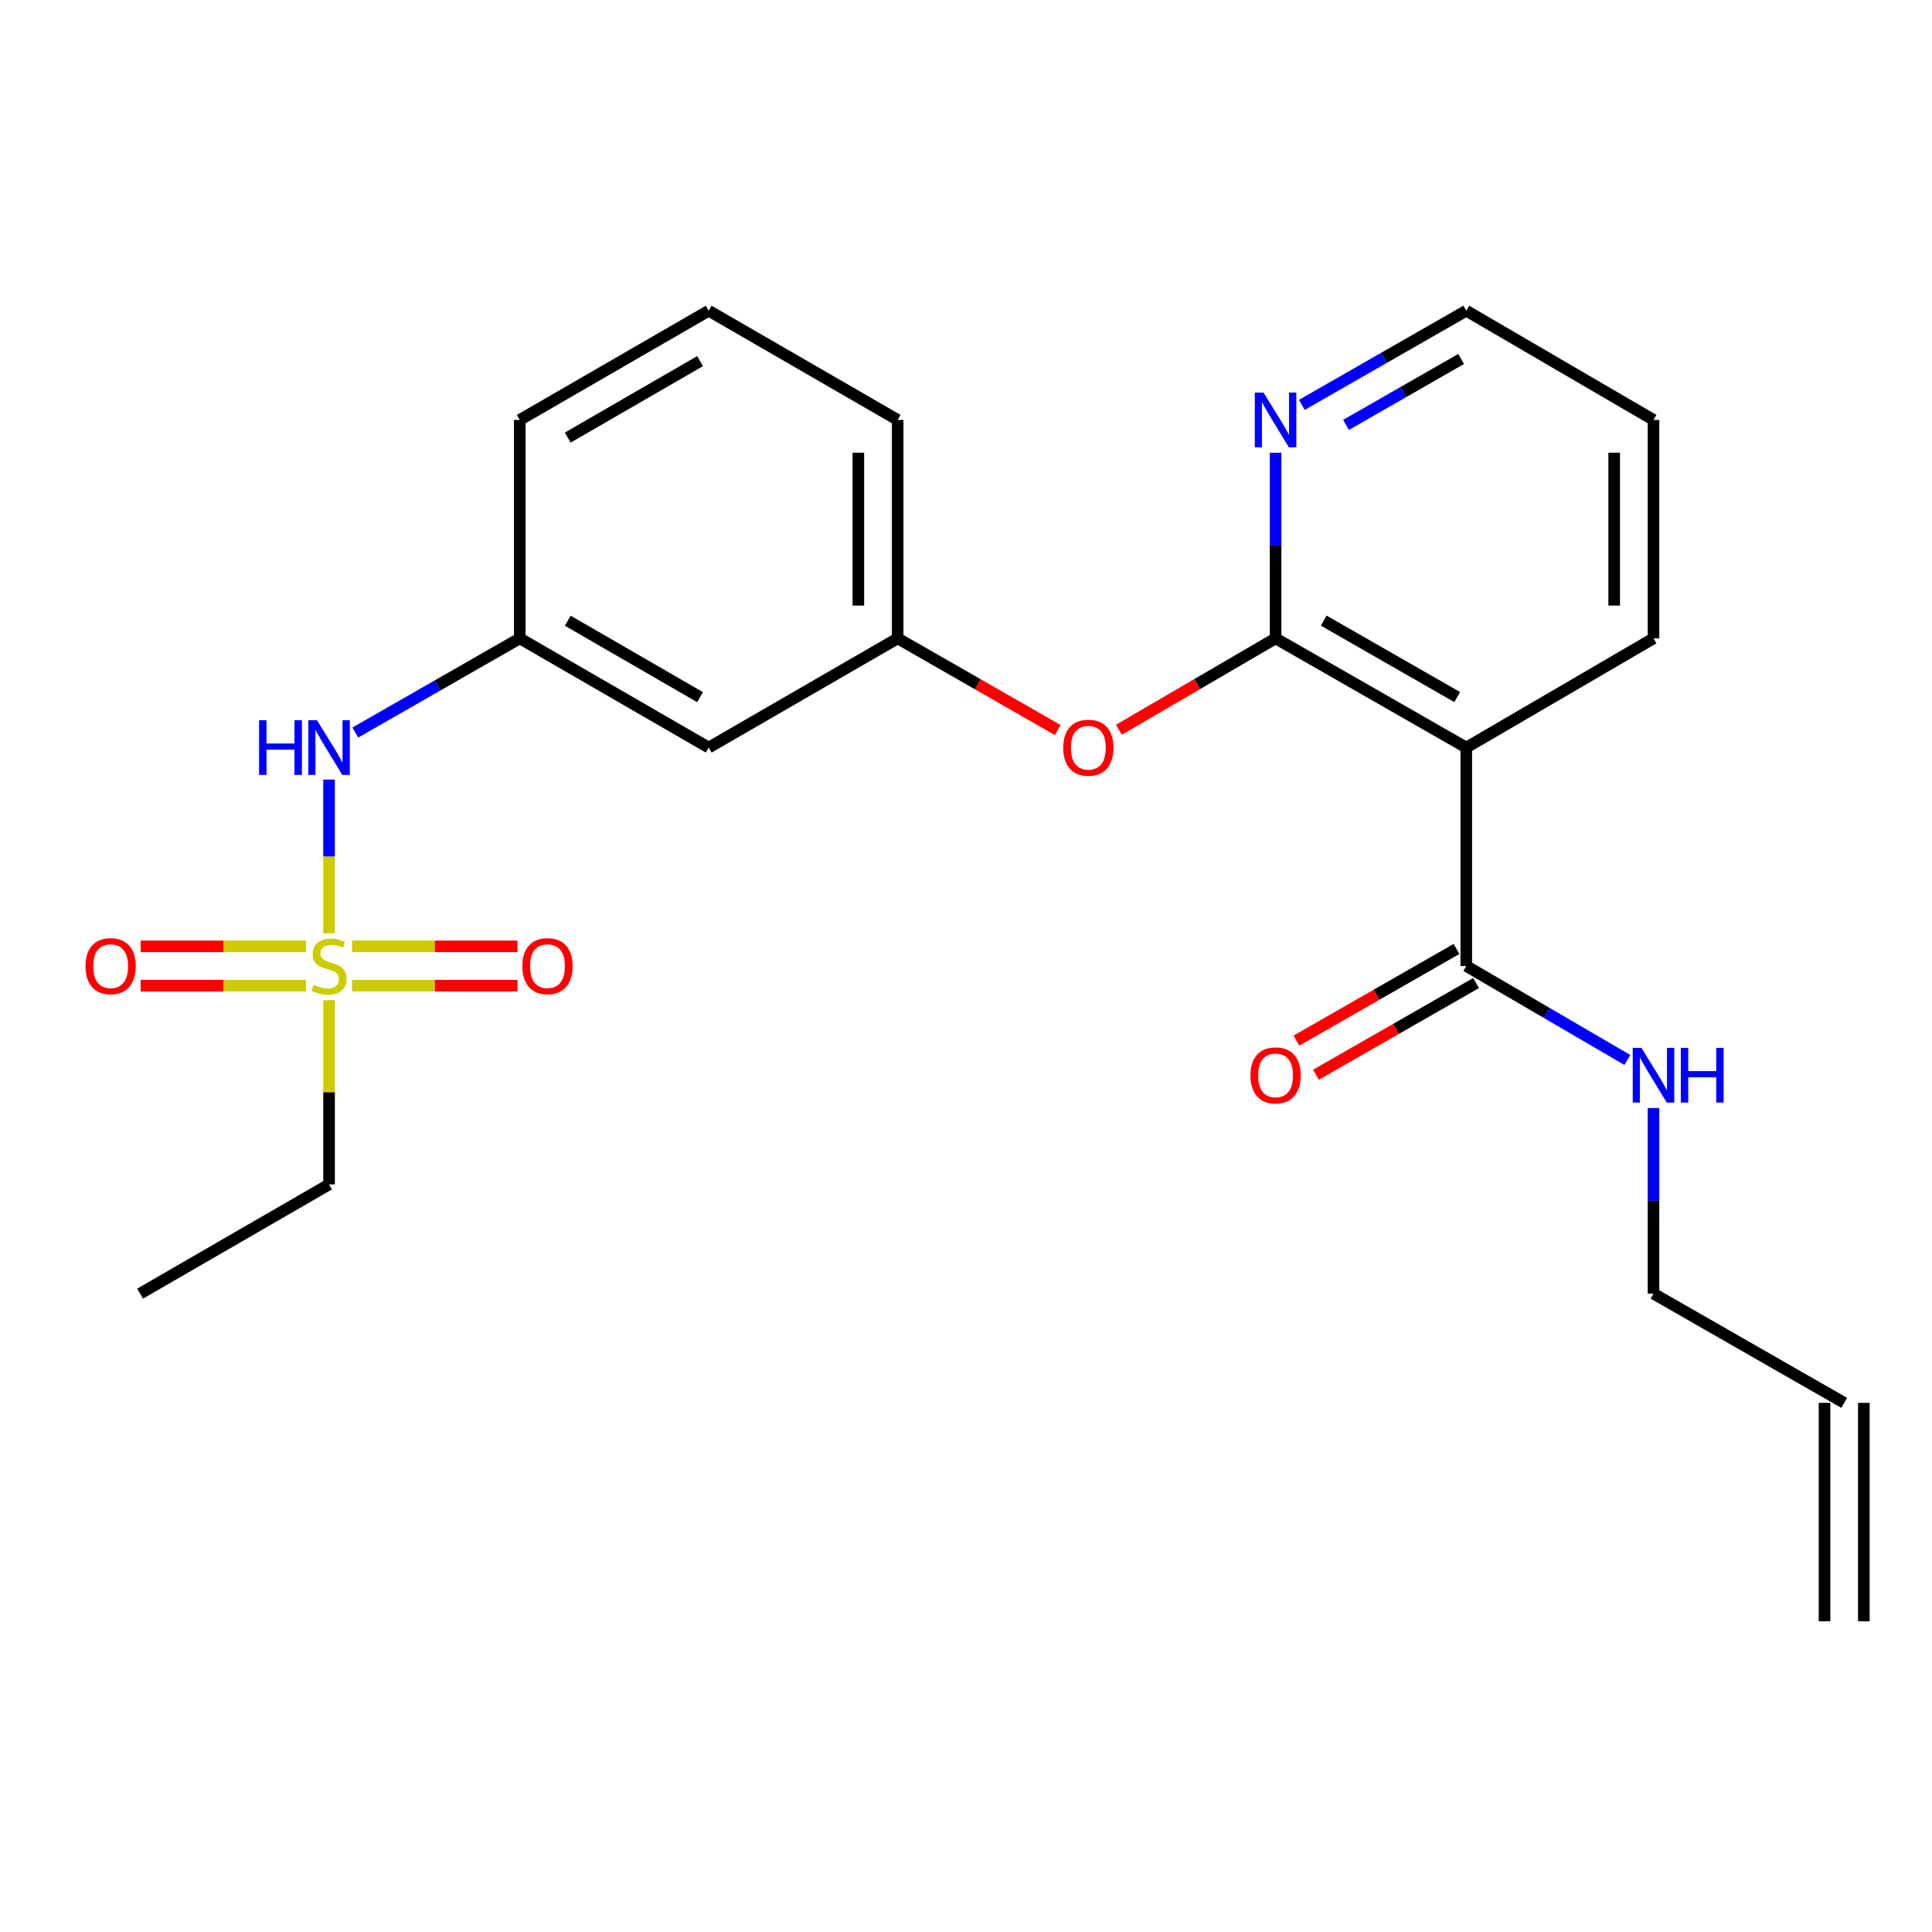 <?xml version='1.0' encoding='iso-8859-1'?>
<svg version='1.1' baseProfile='full'
              xmlns='http://www.w3.org/2000/svg'
                      xmlns:rdkit='http://www.rdkit.org/xml'
                      xmlns:xlink='http://www.w3.org/1999/xlink'
                  xml:space='preserve'
width='1000px' height='1000px' viewBox='0 0 1000 1000'>
<!-- END OF HEADER -->
<rect style='opacity:1.0;fill:#FFFFFF;stroke:none' width='1000' height='1000' x='0' y='0'> </rect>
<path class='bond-0' d='M 170.323,483.054 L 170.323,443.282' style='fill:none;fill-rule:evenodd;stroke:#CCCC00;stroke-width:6px;stroke-linecap:butt;stroke-linejoin:miter;stroke-opacity:1' />
<path class='bond-0' d='M 170.323,443.282 L 170.323,403.51' style='fill:none;fill-rule:evenodd;stroke:#0000FF;stroke-width:6px;stroke-linecap:butt;stroke-linejoin:miter;stroke-opacity:1' />
<path class='bond-1' d='M 182.23,510.176 L 225.044,510.176' style='fill:none;fill-rule:evenodd;stroke:#CCCC00;stroke-width:6px;stroke-linecap:butt;stroke-linejoin:miter;stroke-opacity:1' />
<path class='bond-1' d='M 225.044,510.176 L 267.858,510.176' style='fill:none;fill-rule:evenodd;stroke:#FF0000;stroke-width:6px;stroke-linecap:butt;stroke-linejoin:miter;stroke-opacity:1' />
<path class='bond-1' d='M 182.23,489.824 L 225.044,489.824' style='fill:none;fill-rule:evenodd;stroke:#CCCC00;stroke-width:6px;stroke-linecap:butt;stroke-linejoin:miter;stroke-opacity:1' />
<path class='bond-1' d='M 225.044,489.824 L 267.858,489.824' style='fill:none;fill-rule:evenodd;stroke:#FF0000;stroke-width:6px;stroke-linecap:butt;stroke-linejoin:miter;stroke-opacity:1' />
<path class='bond-2' d='M 158.417,489.824 L 115.608,489.824' style='fill:none;fill-rule:evenodd;stroke:#CCCC00;stroke-width:6px;stroke-linecap:butt;stroke-linejoin:miter;stroke-opacity:1' />
<path class='bond-2' d='M 115.608,489.824 L 72.799,489.824' style='fill:none;fill-rule:evenodd;stroke:#FF0000;stroke-width:6px;stroke-linecap:butt;stroke-linejoin:miter;stroke-opacity:1' />
<path class='bond-2' d='M 158.417,510.176 L 115.608,510.176' style='fill:none;fill-rule:evenodd;stroke:#CCCC00;stroke-width:6px;stroke-linecap:butt;stroke-linejoin:miter;stroke-opacity:1' />
<path class='bond-2' d='M 115.608,510.176 L 72.799,510.176' style='fill:none;fill-rule:evenodd;stroke:#FF0000;stroke-width:6px;stroke-linecap:butt;stroke-linejoin:miter;stroke-opacity:1' />
<path class='bond-3' d='M 170.323,517.706 L 170.323,565.379' style='fill:none;fill-rule:evenodd;stroke:#CCCC00;stroke-width:6px;stroke-linecap:butt;stroke-linejoin:miter;stroke-opacity:1' />
<path class='bond-3' d='M 170.323,565.379 L 170.323,613.053' style='fill:none;fill-rule:evenodd;stroke:#000000;stroke-width:6px;stroke-linecap:butt;stroke-linejoin:miter;stroke-opacity:1' />
<path class='bond-4' d='M 660.24,330.416 L 619.689,354.072' style='fill:none;fill-rule:evenodd;stroke:#000000;stroke-width:6px;stroke-linecap:butt;stroke-linejoin:miter;stroke-opacity:1' />
<path class='bond-4' d='M 619.689,354.072 L 579.138,377.728' style='fill:none;fill-rule:evenodd;stroke:#FF0000;stroke-width:6px;stroke-linecap:butt;stroke-linejoin:miter;stroke-opacity:1' />
<path class='bond-5' d='M 660.24,330.416 L 758.945,386.947' style='fill:none;fill-rule:evenodd;stroke:#000000;stroke-width:6px;stroke-linecap:butt;stroke-linejoin:miter;stroke-opacity:1' />
<path class='bond-5' d='M 685.161,321.235 L 754.254,360.808' style='fill:none;fill-rule:evenodd;stroke:#000000;stroke-width:6px;stroke-linecap:butt;stroke-linejoin:miter;stroke-opacity:1' />
<path class='bond-6' d='M 660.24,330.416 L 660.24,282.377' style='fill:none;fill-rule:evenodd;stroke:#000000;stroke-width:6px;stroke-linecap:butt;stroke-linejoin:miter;stroke-opacity:1' />
<path class='bond-6' d='M 660.24,282.377 L 660.24,234.338' style='fill:none;fill-rule:evenodd;stroke:#0000FF;stroke-width:6px;stroke-linecap:butt;stroke-linejoin:miter;stroke-opacity:1' />
<path class='bond-7' d='M 758.945,386.947 L 758.945,500' style='fill:none;fill-rule:evenodd;stroke:#000000;stroke-width:6px;stroke-linecap:butt;stroke-linejoin:miter;stroke-opacity:1' />
<path class='bond-8' d='M 758.945,386.947 L 855.852,330.416' style='fill:none;fill-rule:evenodd;stroke:#000000;stroke-width:6px;stroke-linecap:butt;stroke-linejoin:miter;stroke-opacity:1' />
<path class='bond-9' d='M 753.888,491.17 L 712.457,514.899' style='fill:none;fill-rule:evenodd;stroke:#000000;stroke-width:6px;stroke-linecap:butt;stroke-linejoin:miter;stroke-opacity:1' />
<path class='bond-9' d='M 712.457,514.899 L 671.027,538.628' style='fill:none;fill-rule:evenodd;stroke:#FF0000;stroke-width:6px;stroke-linecap:butt;stroke-linejoin:miter;stroke-opacity:1' />
<path class='bond-9' d='M 764.002,508.83 L 722.572,532.559' style='fill:none;fill-rule:evenodd;stroke:#000000;stroke-width:6px;stroke-linecap:butt;stroke-linejoin:miter;stroke-opacity:1' />
<path class='bond-9' d='M 722.572,532.559 L 681.141,556.288' style='fill:none;fill-rule:evenodd;stroke:#FF0000;stroke-width:6px;stroke-linecap:butt;stroke-linejoin:miter;stroke-opacity:1' />
<path class='bond-10' d='M 758.945,500 L 800.626,524.315' style='fill:none;fill-rule:evenodd;stroke:#000000;stroke-width:6px;stroke-linecap:butt;stroke-linejoin:miter;stroke-opacity:1' />
<path class='bond-10' d='M 800.626,524.315 L 842.307,548.63' style='fill:none;fill-rule:evenodd;stroke:#0000FF;stroke-width:6px;stroke-linecap:butt;stroke-linejoin:miter;stroke-opacity:1' />
<path class='bond-11' d='M 183.907,379.168 L 226.468,354.792' style='fill:none;fill-rule:evenodd;stroke:#0000FF;stroke-width:6px;stroke-linecap:butt;stroke-linejoin:miter;stroke-opacity:1' />
<path class='bond-11' d='M 226.468,354.792 L 269.028,330.416' style='fill:none;fill-rule:evenodd;stroke:#000000;stroke-width:6px;stroke-linecap:butt;stroke-linejoin:miter;stroke-opacity:1' />
<path class='bond-12' d='M 547.49,377.873 L 506.059,354.144' style='fill:none;fill-rule:evenodd;stroke:#FF0000;stroke-width:6px;stroke-linecap:butt;stroke-linejoin:miter;stroke-opacity:1' />
<path class='bond-12' d='M 506.059,354.144 L 464.628,330.416' style='fill:none;fill-rule:evenodd;stroke:#000000;stroke-width:6px;stroke-linecap:butt;stroke-linejoin:miter;stroke-opacity:1' />
<path class='bond-13' d='M 673.824,209.573 L 716.384,185.202' style='fill:none;fill-rule:evenodd;stroke:#0000FF;stroke-width:6px;stroke-linecap:butt;stroke-linejoin:miter;stroke-opacity:1' />
<path class='bond-13' d='M 716.384,185.202 L 758.945,160.831' style='fill:none;fill-rule:evenodd;stroke:#000000;stroke-width:6px;stroke-linecap:butt;stroke-linejoin:miter;stroke-opacity:1' />
<path class='bond-13' d='M 696.705,219.923 L 726.497,202.863' style='fill:none;fill-rule:evenodd;stroke:#0000FF;stroke-width:6px;stroke-linecap:butt;stroke-linejoin:miter;stroke-opacity:1' />
<path class='bond-13' d='M 726.497,202.863 L 756.29,185.803' style='fill:none;fill-rule:evenodd;stroke:#000000;stroke-width:6px;stroke-linecap:butt;stroke-linejoin:miter;stroke-opacity:1' />
<path class='bond-14' d='M 464.628,330.416 L 366.828,386.947' style='fill:none;fill-rule:evenodd;stroke:#000000;stroke-width:6px;stroke-linecap:butt;stroke-linejoin:miter;stroke-opacity:1' />
<path class='bond-15' d='M 464.628,330.416 L 464.628,217.352' style='fill:none;fill-rule:evenodd;stroke:#000000;stroke-width:6px;stroke-linecap:butt;stroke-linejoin:miter;stroke-opacity:1' />
<path class='bond-15' d='M 444.277,313.456 L 444.277,234.311' style='fill:none;fill-rule:evenodd;stroke:#000000;stroke-width:6px;stroke-linecap:butt;stroke-linejoin:miter;stroke-opacity:1' />
<path class='bond-16' d='M 269.028,330.416 L 366.828,386.947' style='fill:none;fill-rule:evenodd;stroke:#000000;stroke-width:6px;stroke-linecap:butt;stroke-linejoin:miter;stroke-opacity:1' />
<path class='bond-16' d='M 293.883,321.276 L 362.343,360.848' style='fill:none;fill-rule:evenodd;stroke:#000000;stroke-width:6px;stroke-linecap:butt;stroke-linejoin:miter;stroke-opacity:1' />
<path class='bond-17' d='M 269.028,330.416 L 269.028,217.352' style='fill:none;fill-rule:evenodd;stroke:#000000;stroke-width:6px;stroke-linecap:butt;stroke-linejoin:miter;stroke-opacity:1' />
<path class='bond-18' d='M 855.852,573.518 L 855.852,621.551' style='fill:none;fill-rule:evenodd;stroke:#0000FF;stroke-width:6px;stroke-linecap:butt;stroke-linejoin:miter;stroke-opacity:1' />
<path class='bond-18' d='M 855.852,621.551 L 855.852,669.584' style='fill:none;fill-rule:evenodd;stroke:#000000;stroke-width:6px;stroke-linecap:butt;stroke-linejoin:miter;stroke-opacity:1' />
<path class='bond-19' d='M 954.545,726.116 L 855.852,669.584' style='fill:none;fill-rule:evenodd;stroke:#000000;stroke-width:6px;stroke-linecap:butt;stroke-linejoin:miter;stroke-opacity:1' />
<path class='bond-20' d='M 944.37,726.116 L 944.37,839.169' style='fill:none;fill-rule:evenodd;stroke:#000000;stroke-width:6px;stroke-linecap:butt;stroke-linejoin:miter;stroke-opacity:1' />
<path class='bond-20' d='M 964.721,726.116 L 964.721,839.169' style='fill:none;fill-rule:evenodd;stroke:#000000;stroke-width:6px;stroke-linecap:butt;stroke-linejoin:miter;stroke-opacity:1' />
<path class='bond-21' d='M 170.323,613.053 L 72.523,669.584' style='fill:none;fill-rule:evenodd;stroke:#000000;stroke-width:6px;stroke-linecap:butt;stroke-linejoin:miter;stroke-opacity:1' />
<path class='bond-22' d='M 855.852,330.416 L 855.852,217.352' style='fill:none;fill-rule:evenodd;stroke:#000000;stroke-width:6px;stroke-linecap:butt;stroke-linejoin:miter;stroke-opacity:1' />
<path class='bond-22' d='M 835.501,313.456 L 835.501,234.311' style='fill:none;fill-rule:evenodd;stroke:#000000;stroke-width:6px;stroke-linecap:butt;stroke-linejoin:miter;stroke-opacity:1' />
<path class='bond-23' d='M 366.828,160.831 L 269.028,217.352' style='fill:none;fill-rule:evenodd;stroke:#000000;stroke-width:6px;stroke-linecap:butt;stroke-linejoin:miter;stroke-opacity:1' />
<path class='bond-23' d='M 362.341,186.93 L 293.881,226.494' style='fill:none;fill-rule:evenodd;stroke:#000000;stroke-width:6px;stroke-linecap:butt;stroke-linejoin:miter;stroke-opacity:1' />
<path class='bond-24' d='M 366.828,160.831 L 464.628,217.352' style='fill:none;fill-rule:evenodd;stroke:#000000;stroke-width:6px;stroke-linecap:butt;stroke-linejoin:miter;stroke-opacity:1' />
<path class='bond-25' d='M 758.945,160.831 L 855.852,217.352' style='fill:none;fill-rule:evenodd;stroke:#000000;stroke-width:6px;stroke-linecap:butt;stroke-linejoin:miter;stroke-opacity:1' />
<path  class='atom-0' d='M 162.323 509.72
Q 162.643 509.84, 163.963 510.4
Q 165.283 510.96, 166.723 511.32
Q 168.203 511.64, 169.643 511.64
Q 172.323 511.64, 173.883 510.36
Q 175.443 509.04, 175.443 506.76
Q 175.443 505.2, 174.643 504.24
Q 173.883 503.28, 172.683 502.76
Q 171.483 502.24, 169.483 501.64
Q 166.963 500.88, 165.443 500.16
Q 163.963 499.44, 162.883 497.92
Q 161.843 496.4, 161.843 493.84
Q 161.843 490.28, 164.243 488.08
Q 166.683 485.88, 171.483 485.88
Q 174.763 485.88, 178.483 487.44
L 177.563 490.52
Q 174.163 489.12, 171.603 489.12
Q 168.843 489.12, 167.323 490.28
Q 165.803 491.4, 165.843 493.36
Q 165.843 494.88, 166.603 495.8
Q 167.403 496.72, 168.523 497.24
Q 169.683 497.76, 171.603 498.36
Q 174.163 499.16, 175.683 499.96
Q 177.203 500.76, 178.283 502.4
Q 179.403 504, 179.403 506.76
Q 179.403 510.68, 176.763 512.8
Q 174.163 514.88, 169.803 514.88
Q 167.283 514.88, 165.363 514.32
Q 163.483 513.8, 161.243 512.88
L 162.323 509.72
' fill='#CCCC00'/>
<path  class='atom-4' d='M 134.103 372.787
L 137.943 372.787
L 137.943 384.827
L 152.423 384.827
L 152.423 372.787
L 156.263 372.787
L 156.263 401.107
L 152.423 401.107
L 152.423 388.027
L 137.943 388.027
L 137.943 401.107
L 134.103 401.107
L 134.103 372.787
' fill='#0000FF'/>
<path  class='atom-4' d='M 164.063 372.787
L 173.343 387.787
Q 174.263 389.267, 175.743 391.947
Q 177.223 394.627, 177.303 394.787
L 177.303 372.787
L 181.063 372.787
L 181.063 401.107
L 177.183 401.107
L 167.223 384.707
Q 166.063 382.787, 164.823 380.587
Q 163.623 378.387, 163.263 377.707
L 163.263 401.107
L 159.583 401.107
L 159.583 372.787
L 164.063 372.787
' fill='#0000FF'/>
<path  class='atom-5' d='M 550.333 387.027
Q 550.333 380.227, 553.693 376.427
Q 557.053 372.627, 563.333 372.627
Q 569.613 372.627, 572.973 376.427
Q 576.333 380.227, 576.333 387.027
Q 576.333 393.907, 572.933 397.827
Q 569.533 401.707, 563.333 401.707
Q 557.093 401.707, 553.693 397.827
Q 550.333 393.947, 550.333 387.027
M 563.333 398.507
Q 567.653 398.507, 569.973 395.627
Q 572.333 392.707, 572.333 387.027
Q 572.333 381.467, 569.973 378.667
Q 567.653 375.827, 563.333 375.827
Q 559.013 375.827, 556.653 378.627
Q 554.333 381.427, 554.333 387.027
Q 554.333 392.747, 556.653 395.627
Q 559.013 398.507, 563.333 398.507
' fill='#FF0000'/>
<path  class='atom-6' d='M 653.98 203.192
L 663.26 218.192
Q 664.18 219.672, 665.66 222.352
Q 667.14 225.032, 667.22 225.192
L 667.22 203.192
L 670.98 203.192
L 670.98 231.512
L 667.1 231.512
L 657.14 215.112
Q 655.98 213.192, 654.74 210.992
Q 653.54 208.792, 653.18 208.112
L 653.18 231.512
L 649.5 231.512
L 649.5 203.192
L 653.98 203.192
' fill='#0000FF'/>
<path  class='atom-7' d='M 270.387 500.08
Q 270.387 493.28, 273.747 489.48
Q 277.107 485.68, 283.387 485.68
Q 289.667 485.68, 293.027 489.48
Q 296.387 493.28, 296.387 500.08
Q 296.387 506.96, 292.987 510.88
Q 289.587 514.76, 283.387 514.76
Q 277.147 514.76, 273.747 510.88
Q 270.387 507, 270.387 500.08
M 283.387 511.56
Q 287.707 511.56, 290.027 508.68
Q 292.387 505.76, 292.387 500.08
Q 292.387 494.52, 290.027 491.72
Q 287.707 488.88, 283.387 488.88
Q 279.067 488.88, 276.707 491.68
Q 274.387 494.48, 274.387 500.08
Q 274.387 505.8, 276.707 508.68
Q 279.067 511.56, 283.387 511.56
' fill='#FF0000'/>
<path  class='atom-8' d='M 44.271 500.08
Q 44.271 493.28, 47.631 489.48
Q 50.991 485.68, 57.271 485.68
Q 63.551 485.68, 66.911 489.48
Q 70.271 493.28, 70.271 500.08
Q 70.271 506.96, 66.871 510.88
Q 63.471 514.76, 57.271 514.76
Q 51.031 514.76, 47.631 510.88
Q 44.271 507, 44.271 500.08
M 57.271 511.56
Q 61.591 511.56, 63.911 508.68
Q 66.271 505.76, 66.271 500.08
Q 66.271 494.52, 63.911 491.72
Q 61.591 488.88, 57.271 488.88
Q 52.951 488.88, 50.591 491.68
Q 48.271 494.48, 48.271 500.08
Q 48.271 505.8, 50.591 508.68
Q 52.951 511.56, 57.271 511.56
' fill='#FF0000'/>
<path  class='atom-12' d='M 647.24 556.612
Q 647.24 549.812, 650.6 546.012
Q 653.96 542.212, 660.24 542.212
Q 666.52 542.212, 669.88 546.012
Q 673.24 549.812, 673.24 556.612
Q 673.24 563.492, 669.84 567.412
Q 666.44 571.292, 660.24 571.292
Q 654 571.292, 650.6 567.412
Q 647.24 563.532, 647.24 556.612
M 660.24 568.092
Q 664.56 568.092, 666.88 565.212
Q 669.24 562.292, 669.24 556.612
Q 669.24 551.052, 666.88 548.252
Q 664.56 545.412, 660.24 545.412
Q 655.92 545.412, 653.56 548.212
Q 651.24 551.012, 651.24 556.612
Q 651.24 562.332, 653.56 565.212
Q 655.92 568.092, 660.24 568.092
' fill='#FF0000'/>
<path  class='atom-13' d='M 849.592 542.372
L 858.872 557.372
Q 859.792 558.852, 861.272 561.532
Q 862.752 564.212, 862.832 564.372
L 862.832 542.372
L 866.592 542.372
L 866.592 570.692
L 862.712 570.692
L 852.752 554.292
Q 851.592 552.372, 850.352 550.172
Q 849.152 547.972, 848.792 547.292
L 848.792 570.692
L 845.112 570.692
L 845.112 542.372
L 849.592 542.372
' fill='#0000FF'/>
<path  class='atom-13' d='M 869.992 542.372
L 873.832 542.372
L 873.832 554.412
L 888.312 554.412
L 888.312 542.372
L 892.152 542.372
L 892.152 570.692
L 888.312 570.692
L 888.312 557.612
L 873.832 557.612
L 873.832 570.692
L 869.992 570.692
L 869.992 542.372
' fill='#0000FF'/>
</svg>
